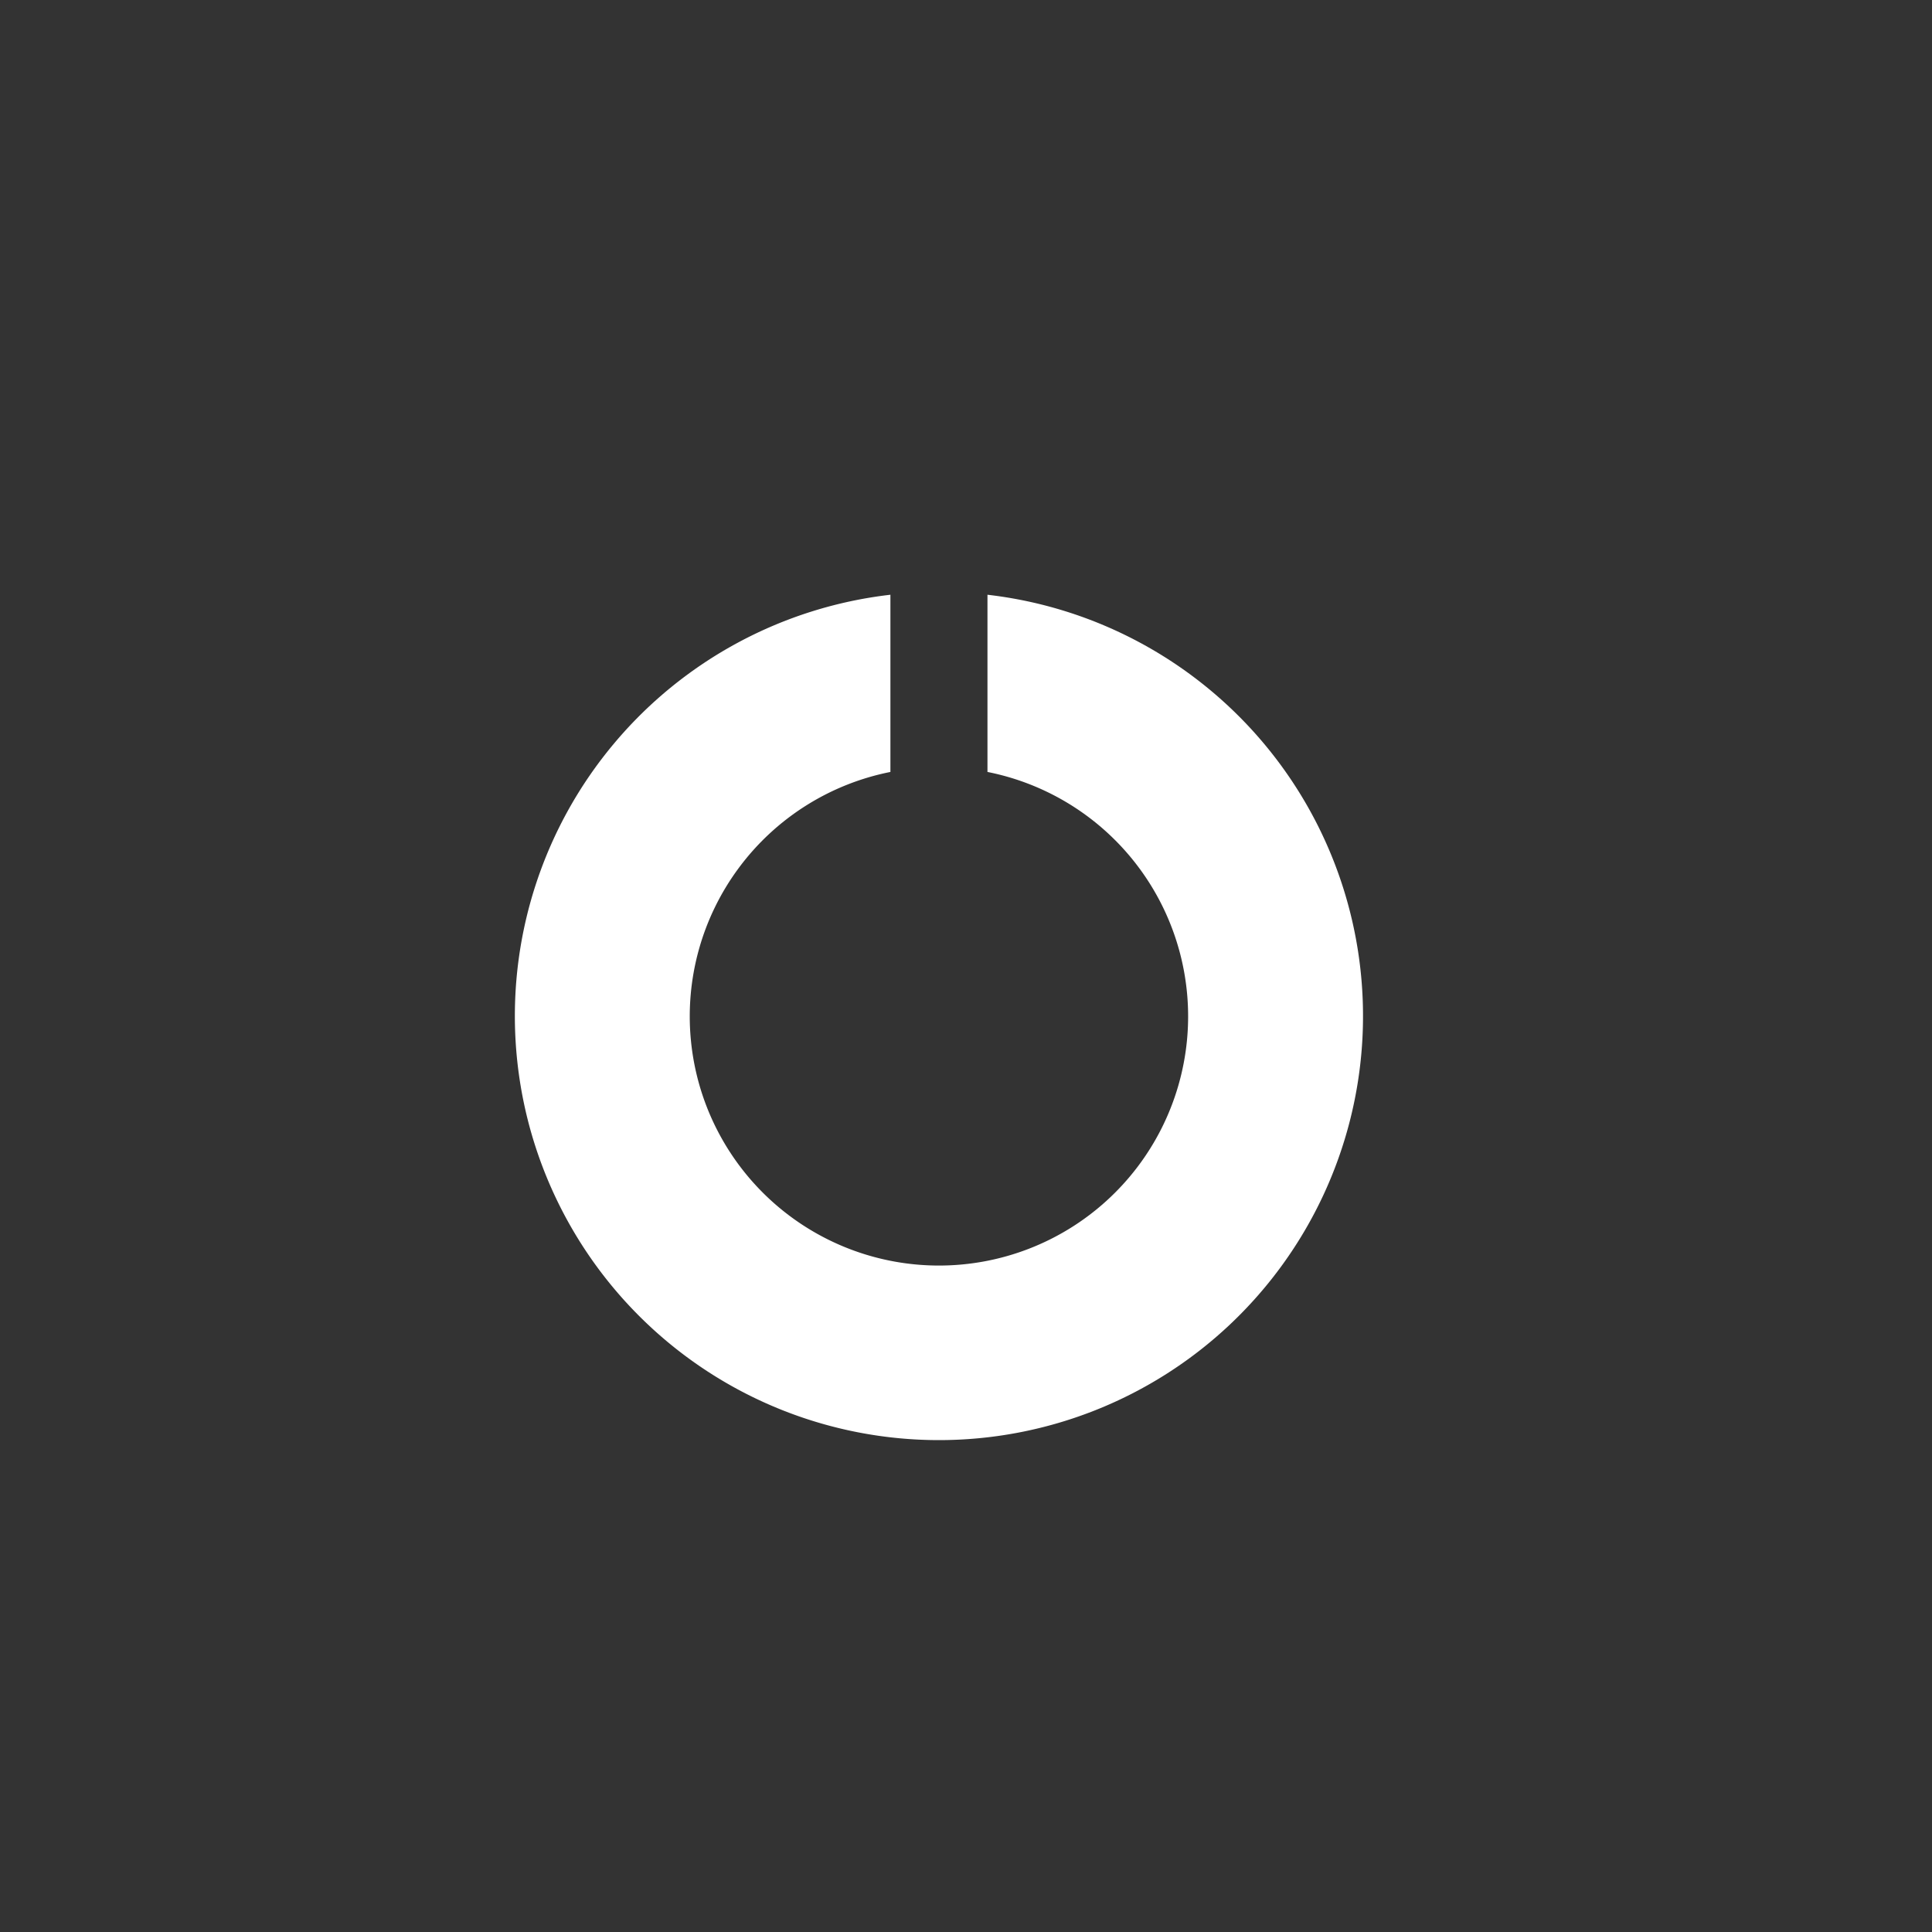 <svg id="图层_1" data-name="图层 1" xmlns="http://www.w3.org/2000/svg" viewBox="0 0 141.73 141.73"><rect x="0" y="0" width="141.73" height="141.73" fill="#333333" stroke="none"/><defs><style>.cls-1{fill:#fff;}</style></defs><title>welding</title><path class="cls-1" d="M72.44,43.63v13a18.28,18.28,0,1,1-7.12,0v-13a31.11,31.11,0,1,0,7.12,0Z"/></svg>